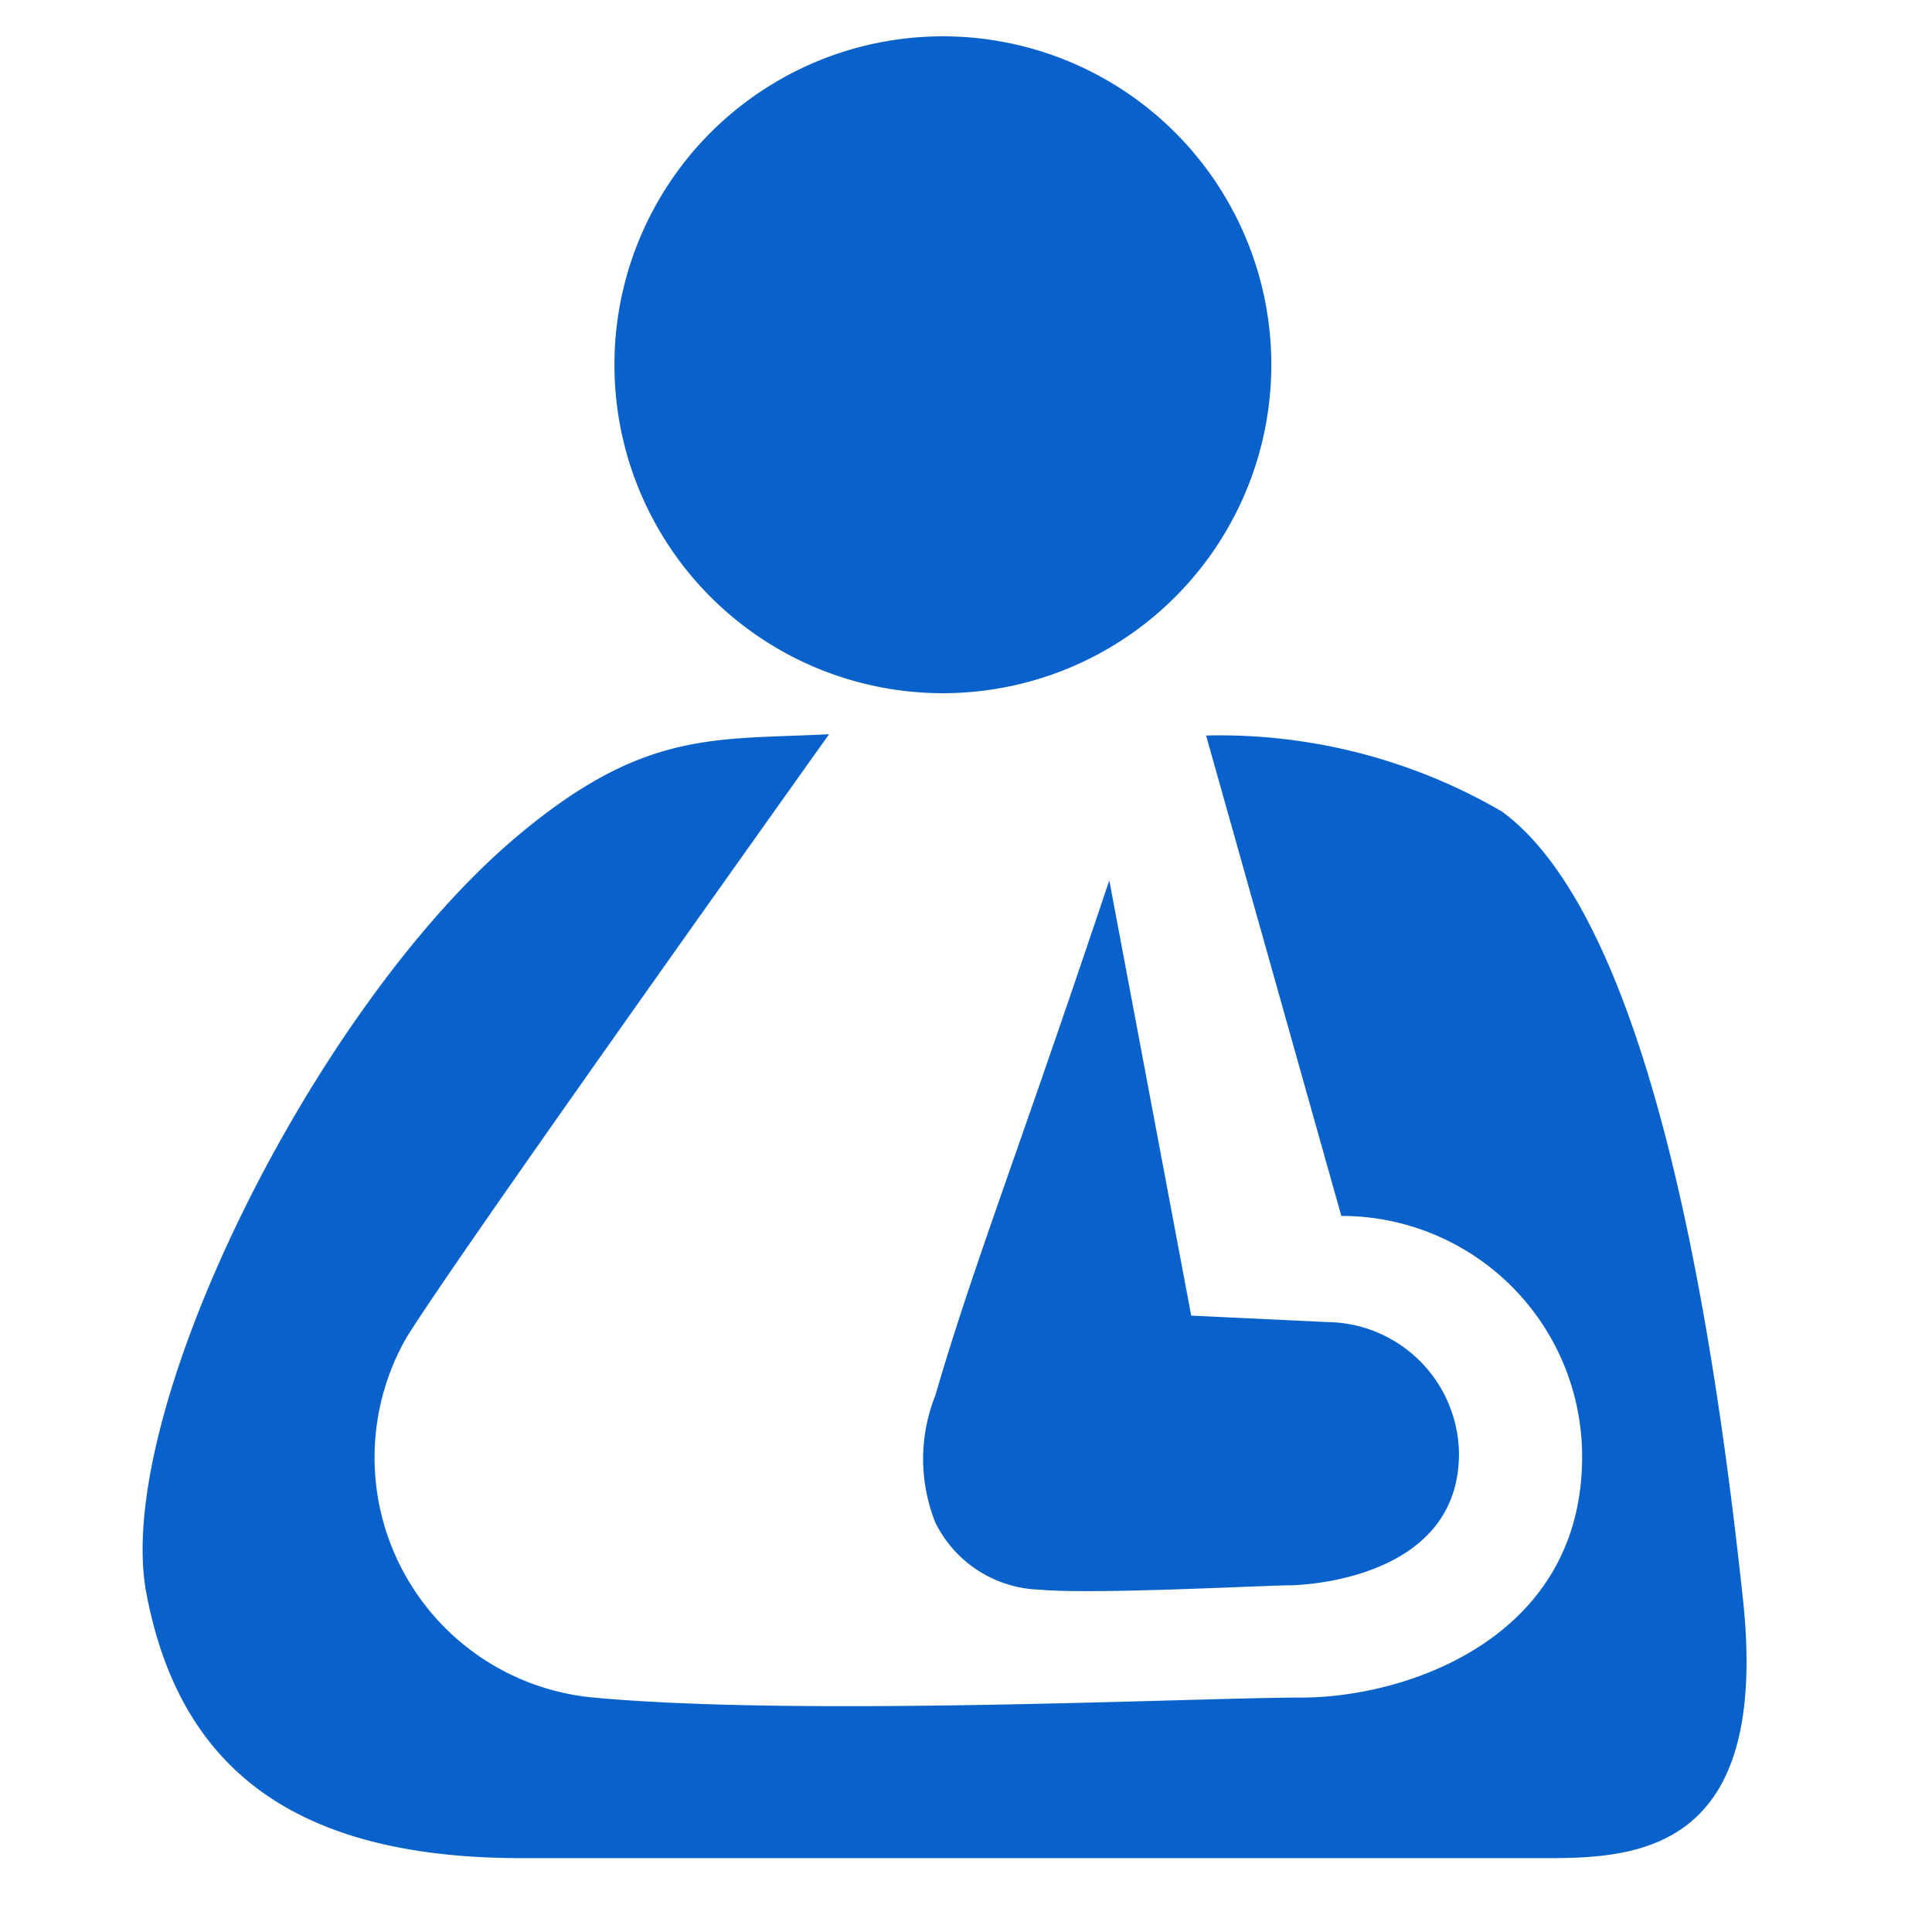 <svg data-name="Component 259 – 1" xmlns="http://www.w3.org/2000/svg" width="30" height="30" viewBox="0 0 30 30">
    <path data-name="Rectangle 3802" style="fill:none" d="M0 0h30v30H0z"/>
    <path data-name="Path 3511" d="M1295.243 178.465a5.1 5.1 0 1 0-5.1-5.1 5.1 5.1 0 0 0 5.1 5.1z" transform="translate(-1280.602 -167.701)" style="fill:#0962cc"/>
    <path data-name="Path 3512" d="M1300.573 205.233c-.413-3.842-1.353-10.462-3.736-12.223a8.709 8.709 0 0 0-4.6-1.184l2.1 7.46a3.736 3.736 0 0 1 3.739 3.74c0 2.815-2.717 3.739-4.362 3.739s-7.742.3-10.984 0a3.744 3.744 0 0 1-2.907-5.594c.621-1 3.814-5.508 6.56-9.365-1.8.092-2.892-.077-4.893 1.626-3.122 2.658-6.23 8.939-5.709 11.708s2.352 4.118 5.825 4.118h15.959c1.468 0 3.421-.183 3.008-4.025z" transform="translate(-1273.509 -180.405)" style="fill:#0962cc"/>
    <path data-name="Path 3513" d="M1299.773 204.269a2.665 2.665 0 0 0 0 1.975 1.866 1.866 0 0 0 1.614 1.042c.849.078 3.492-.067 3.891-.067.026 0 2.626-.023 2.626-2.044a2.068 2.068 0 0 0-2.044-2.044l-2.114-.1-1.272-6.759c-1.463 4.369-2.107 5.964-2.701 7.997z" transform="translate(-1285.249 -182.602)" style="fill:#0962cc"/>
</svg>
